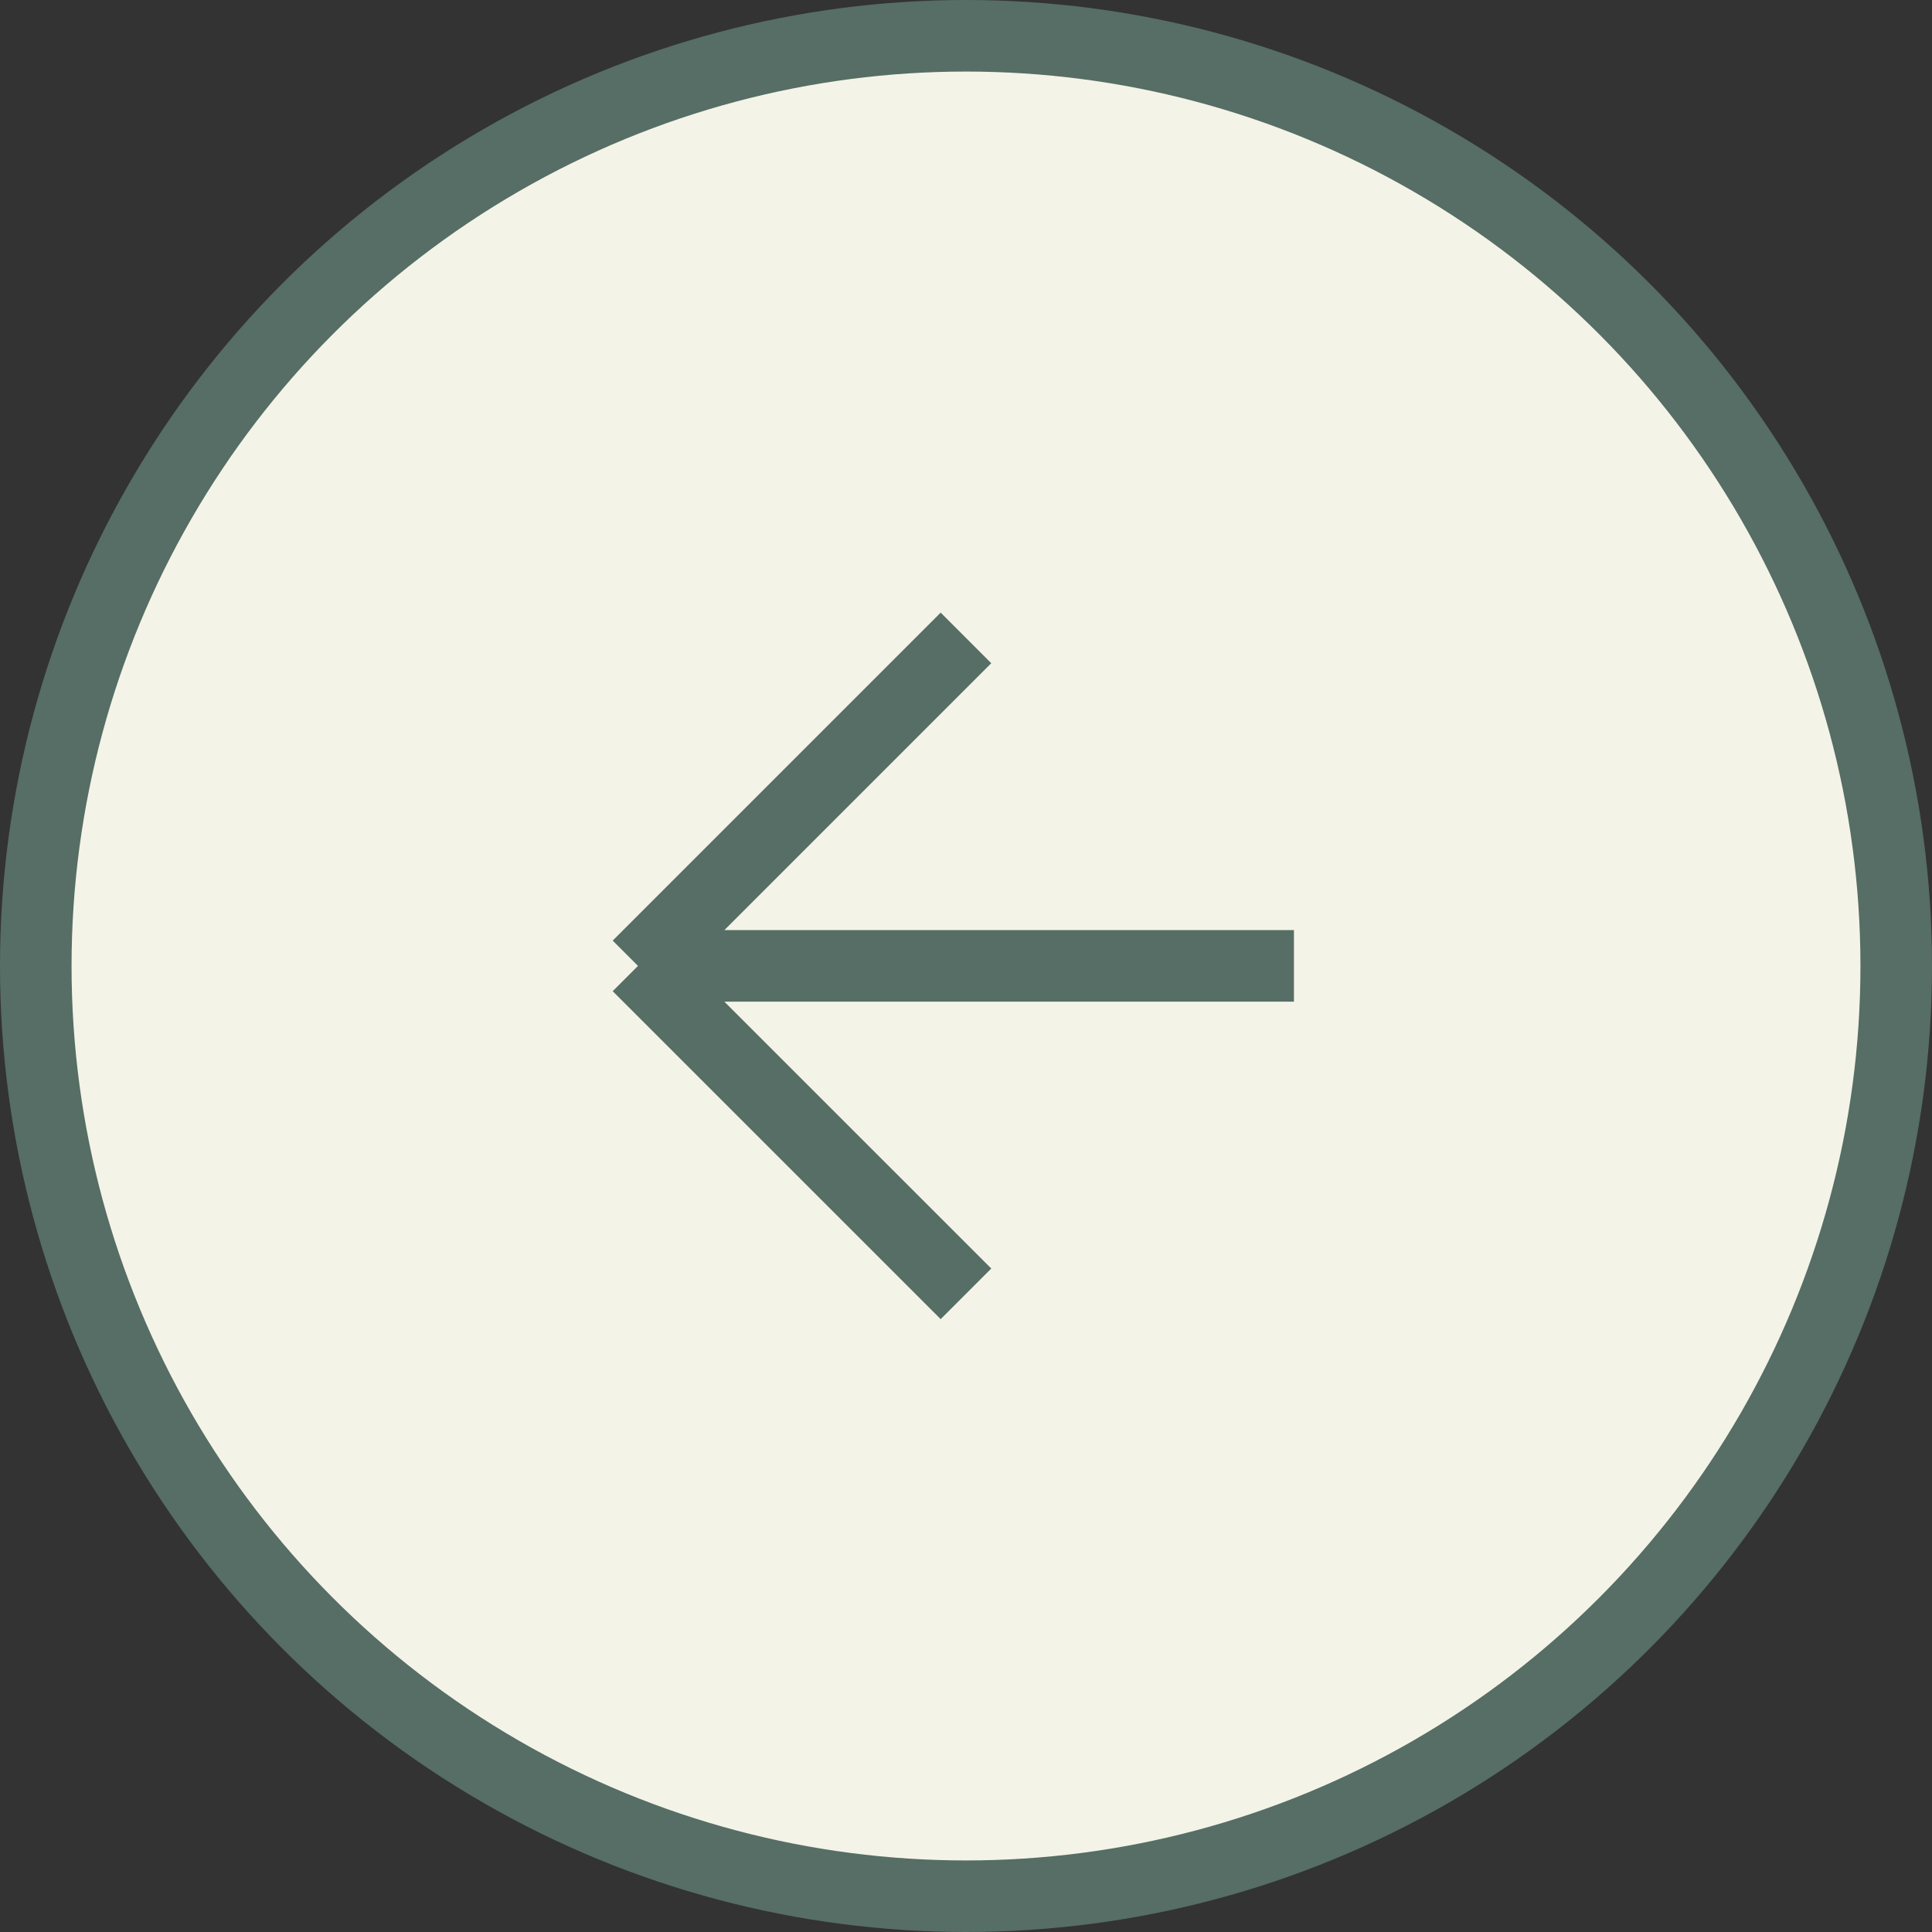 <svg width="54" height="54" viewBox="0 0 54 54" fill="none" xmlns="http://www.w3.org/2000/svg">
<rect x="0" y="0" width="54" height="54" fill="#333333" stroke="none"/>
<circle cx="27" cy="27" r="26" fill="#F4F3E7" stroke="#566E65" stroke-width="2"/>
<path d="M36.166 26.997L17.832 26.997M17.832 26.997L26.999 17.83M17.832 26.997L26.999 36.163" stroke="#566E65" stroke-width="2"/>
</svg>
